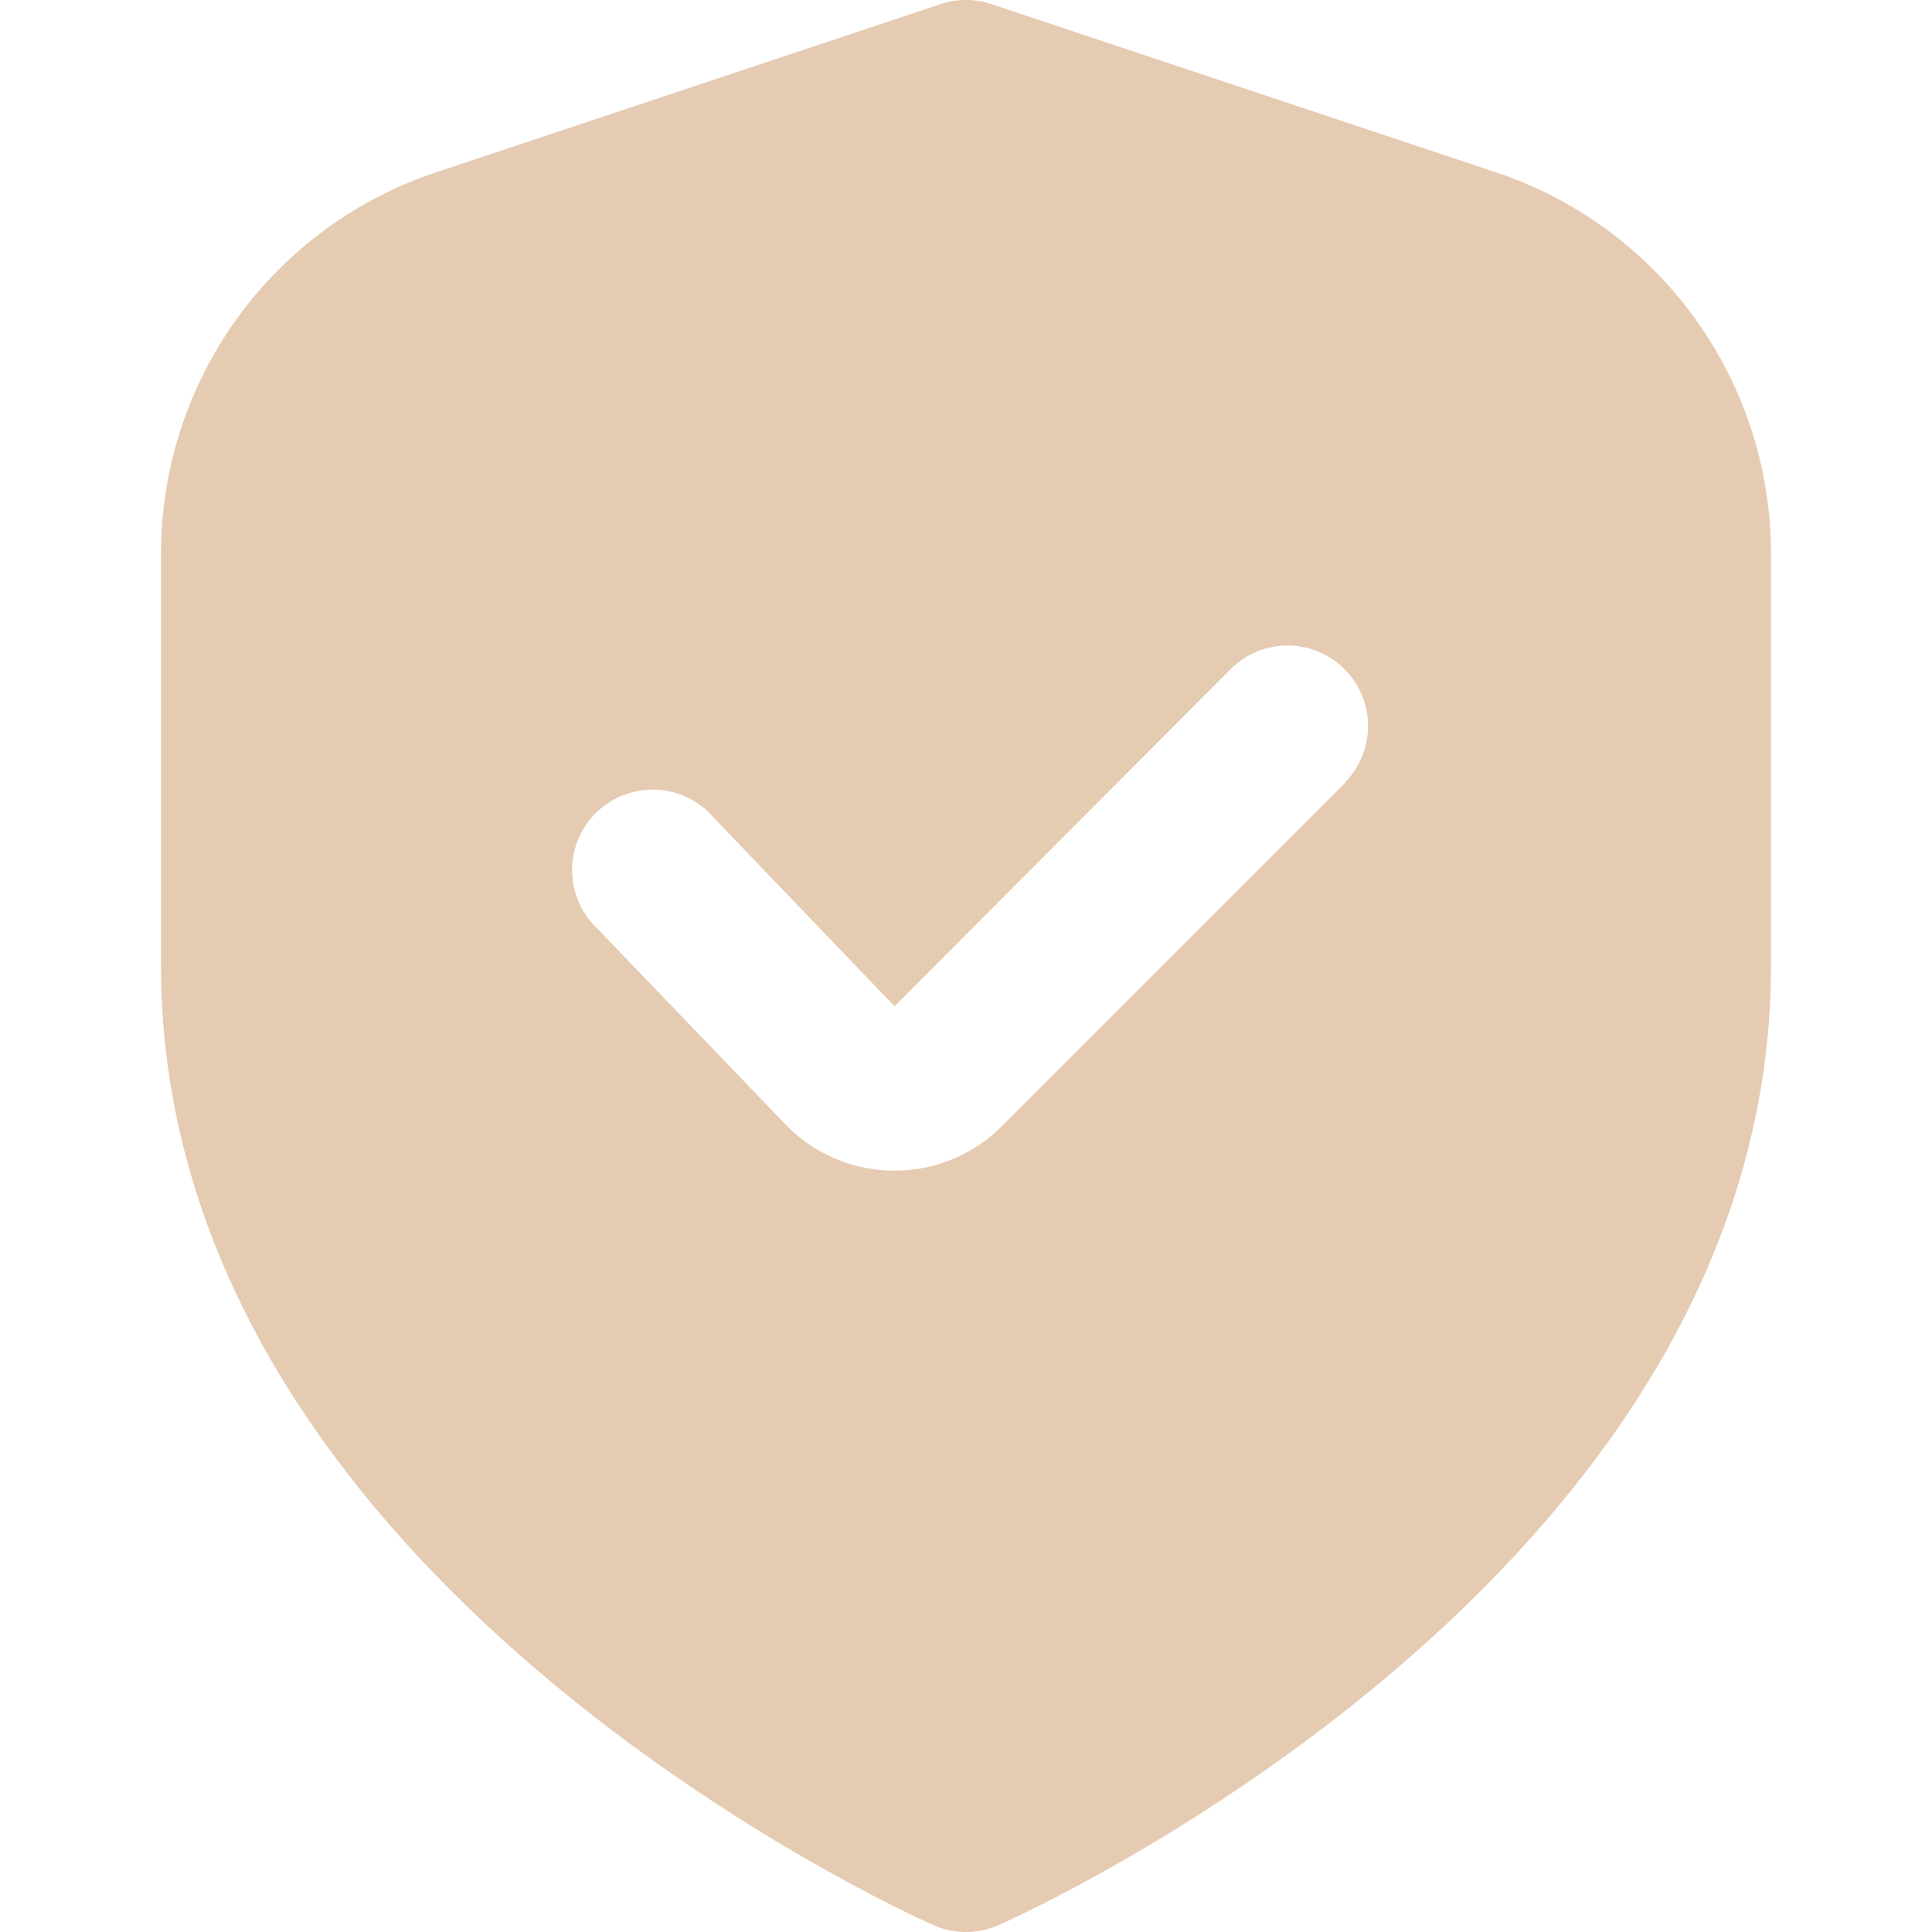 <svg width="60" height="60" viewBox="0 0 60 60" fill="none" xmlns="http://www.w3.org/2000/svg">
<g clip-path="url(#clip0_881_832)">
<path d="M46.453 5.35L30.79 0.127C30.277 -0.044 29.723 -0.044 29.21 0.127L13.547 5.35C11.057 6.177 8.891 7.768 7.357 9.896C5.822 12.025 4.998 14.583 5 17.207V30C5 48.907 28 59.35 28.985 59.785C29.305 59.927 29.65 60 30 60C30.35 60 30.695 59.927 31.015 59.785C32 59.35 55 48.907 55 30V17.207C55.002 14.583 54.178 12.025 52.643 9.896C51.109 7.768 48.943 6.177 46.453 5.35ZM41.795 24.292L31.115 34.972C30.678 35.412 30.158 35.761 29.585 35.998C29.012 36.236 28.398 36.357 27.777 36.355H27.695C27.062 36.345 26.438 36.207 25.86 35.949C25.282 35.691 24.762 35.319 24.332 34.855L18.567 28.855C18.318 28.623 18.118 28.343 17.981 28.031C17.843 27.72 17.771 27.383 17.768 27.043C17.765 26.702 17.832 26.364 17.964 26.051C18.097 25.737 18.292 25.453 18.537 25.218C18.783 24.982 19.075 24.799 19.394 24.68C19.713 24.561 20.053 24.508 20.393 24.525C20.733 24.542 21.066 24.628 21.372 24.779C21.677 24.929 21.949 25.14 22.17 25.4L27.78 31.25L38.25 20.75C38.721 20.294 39.353 20.042 40.008 20.048C40.664 20.054 41.291 20.317 41.755 20.78C42.218 21.244 42.481 21.871 42.487 22.526C42.492 23.182 42.24 23.813 41.785 24.285L41.795 24.292Z" fill="#e6cbb3"/>
</g>
<defs>
<clipPath id="clip0_881_832">
<rect width="60" height="60" fill="white"/>
</clipPath>
</defs>
</svg>

